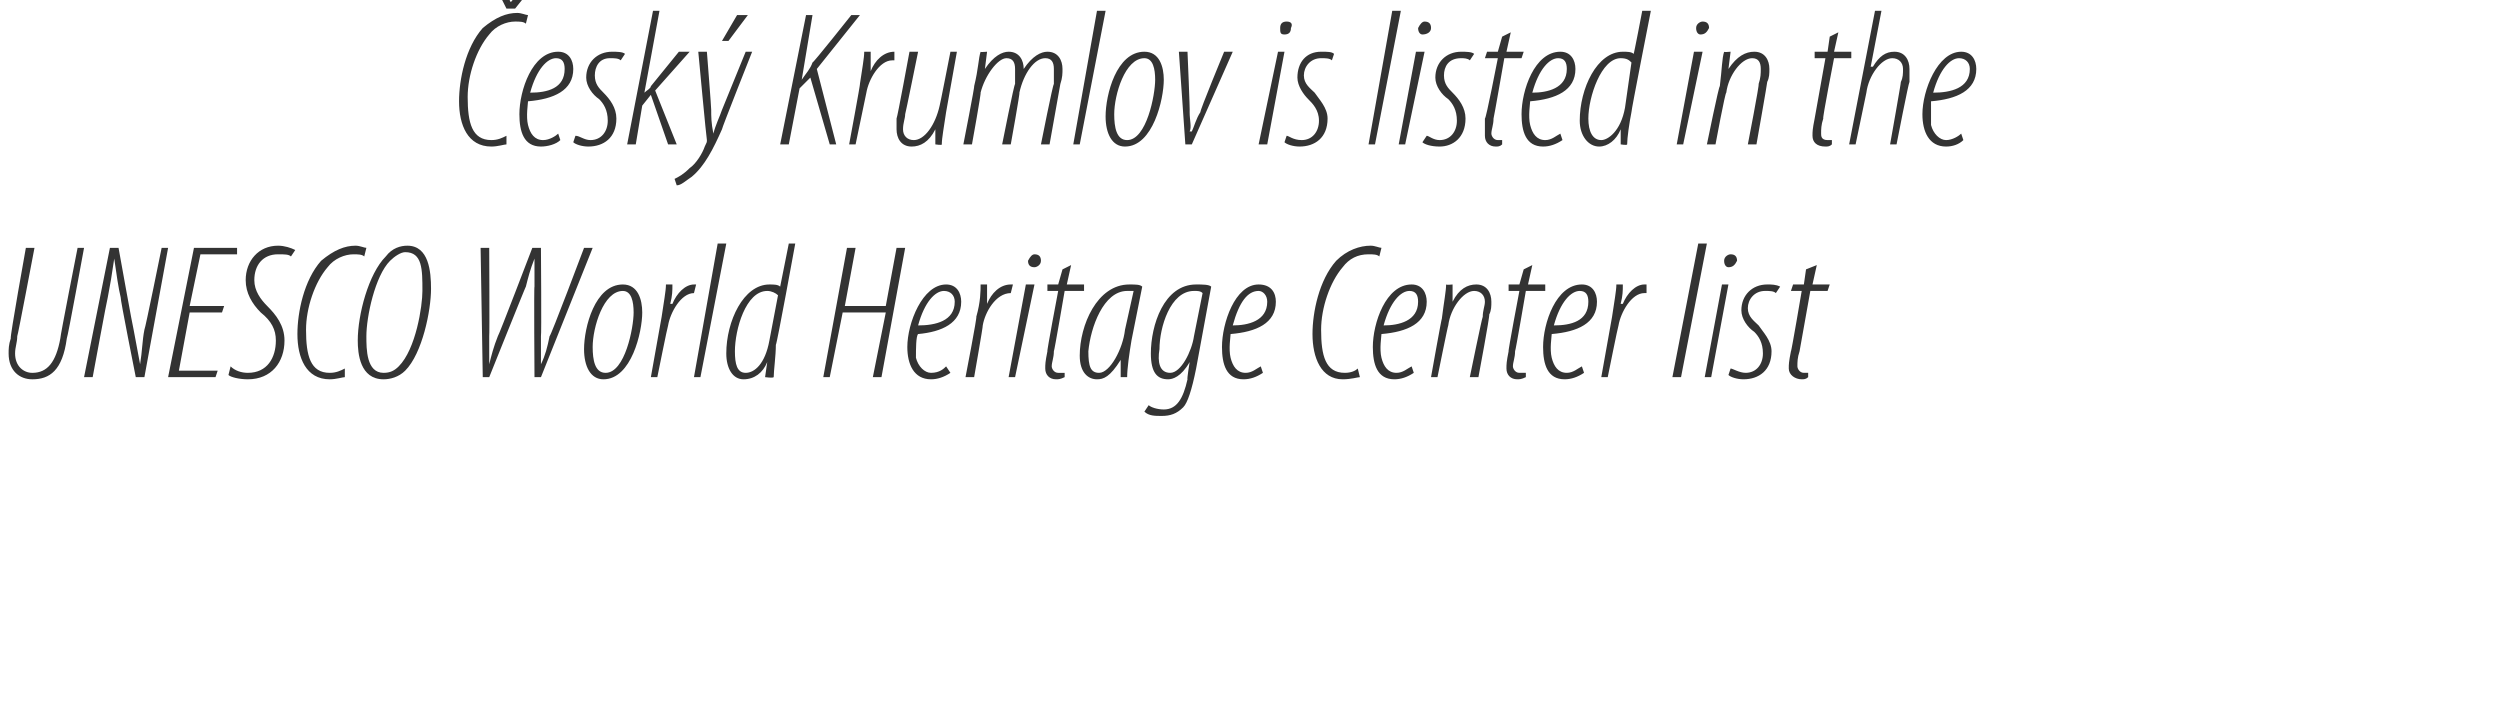 <?xml version="1.0" standalone="no"?><!DOCTYPE svg PUBLIC "-//W3C//DTD SVG 1.1//EN" "http://www.w3.org/Graphics/SVG/1.1/DTD/svg11.dtd"><svg xmlns="http://www.w3.org/2000/svg" version="1.1" width="116px" height="33.3px" viewBox="0 0 116 33.3"><desc>esk Krumlov is listed in the UNESCO World Heritage Center list</desc><defs/><g id="Polygon205257"><path d="m1.6 11.5s-.78 4.12-.8 4.1c0 .3-.1.5-.1.8c0 .6.4.9.8.9c.7 0 1.1-.5 1.3-1.6c-.02-.04.8-4.2.8-4.2h.3s-.76 4.16-.8 4.2c-.2 1.5-.8 1.9-1.6 1.9c-.6 0-1.1-.4-1.1-1.2c0-.2 0-.4.1-.7c-.05-.03.7-4.2.7-4.2h.4zm2.3 6l1.2-6h.4s.68 3.79.7 3.8l.3 1.6c.1-.6.1-1.1.2-1.6c.04-.04.8-3.8.8-3.8h.3l-1.1 6h-.4s-.73-3.66-.7-3.7c-.1-.4-.2-1.1-.3-1.8c-.1.7-.2 1.3-.3 1.8c-.02.01-.7 3.7-.7 3.7h-.4zm6.4-3H8.8l-.5 2.7h1.8l-.1.3H7.8l1.2-6h2v.3H9.3l-.5 2.4h1.6l-.1.3zm.4 2.5c.2.2.5.3.8.3c.9 0 1.3-.7 1.3-1.5c0-.5-.2-.9-.7-1.3c-.4-.4-.7-.9-.7-1.5c0-.9.6-1.6 1.5-1.6c.3 0 .6.1.8.2l-.2.3c-.1-.1-.3-.1-.6-.1c-.7 0-1.1.5-1.1 1.2c0 .5.3.9.6 1.2c.4.4.8.9.8 1.6c0 1-.6 1.8-1.7 1.8c-.4 0-.8-.1-.9-.2l.1-.4zm5.3.5c-.1 0-.4.1-.7.1c-1.1 0-1.5-1-1.5-2.1c0-1 .3-2.5 1.1-3.4c.6-.5 1.1-.7 1.6-.7c.2 0 .4.1.5.1l-.1.4c-.1-.1-.3-.1-.5-.1c-.4 0-.9.2-1.2.6c-.6.7-1 1.9-1 2.9c0 1.2.2 2 1.1 2c.3 0 .5-.1.7-.2v.4zm1.8.1c-1.1 0-1.2-1.2-1.2-1.8c0-1.2.5-3.1 1.3-3.9c.3-.4.7-.5 1-.5c1 0 1.1 1.2 1.1 2c0 1-.4 3-1.2 3.8c-.3.3-.7.4-1 .4zm0-.3c.3 0 .5-.1.7-.3c.8-.8 1.1-2.8 1.1-3.5c0-1 0-1.8-.8-1.8c-.2 0-.5.2-.7.4c-.7.7-1.1 2.6-1.1 3.5c0 .6 0 1.7.8 1.7zm4.6.2l-.1-6h.4s.02 4.11 0 4.1v1.3c.1-.4.2-.8.4-1.3c.03.01 1.6-4.1 1.6-4.1h.4s.03 4.11 0 4.1v1.3c.2-.4.3-.8.4-1.3c.05.02 1.6-4.1 1.6-4.1h.4l-2.4 6h-.3s-.03-4.24 0-4.2V12c-.2.5-.3.9-.4 1.3c0-.04-1.7 4.2-1.7 4.2h-.3zm5.6.1c-.6 0-.9-.6-.9-1.4c0-1 .5-3 1.8-3c.7 0 .9.7.9 1.3c0 .9-.5 3.1-1.8 3.1zm.1-.3c.9 0 1.3-2.1 1.3-2.8c0-.5-.1-1-.5-1c-.9 0-1.4 1.7-1.4 2.6c0 .6.1 1.2.6 1.2zm2.1.2l.5-2.8c.1-.7.2-1.2.2-1.5h.3c0 .3 0 .5-.1.9h.1c.2-.5.6-.9 1-.9h.1l-.1.4c-.6 0-1.1.9-1.2 1.5c-.02.01-.5 2.4-.5 2.4h-.3zm2 0l1.1-6.2h.4l-1.2 6.2h-.3zm4.7-6.2s-.85 4.67-.9 4.7c0 .5-.1 1.2-.1 1.5c-.04.05-.4 0-.4 0l.1-.7s-.04.05 0 0c-.2.5-.6.8-1.1.8c-.5 0-.8-.5-.8-1.2c0-1.5.8-3.2 2-3.2c.2 0 .4 0 .5.1l.4-2h.3zm-.8 2.4c-.1-.1-.3-.2-.5-.2c-1 0-1.5 1.8-1.5 2.8c0 .6.1 1 .5 1c.4 0 .9-.4 1.1-1.5l.4-2.1zm3.6-2.2l-.5 2.7h1.9l.5-2.7h.4l-1.1 6h-.4l.6-3h-2l-.6 3h-.3l1.1-6h.4zm4.4 5.8c-.3.2-.6.3-.9.3c-.8 0-1.1-.7-1.1-1.5c0-1.1.7-2.9 1.8-2.9c.5 0 .7.4.7.8c0 1-.9 1.4-2 1.5c-.1.1-.1.7-.1 1.1c.1.4.4.7.7.7c.4 0 .6-.2.7-.3l.2.3zm.2-3.3c0-.3-.2-.5-.5-.5c-.4 0-.9.5-1.2 1.6c.8 0 1.7-.2 1.7-1.1zm.5 3.5s.55-2.84.5-2.8c.2-.7.2-1.2.2-1.5h.3v.9c.2-.5.6-.9 1.1-.9h.1l-.1.4c-.7 0-1.2.9-1.3 1.5c.02.01-.4 2.4-.4 2.4h-.4zm2 0l.8-4.3h.4l-.9 4.3h-.3zm1.2-5.1c-.2 0-.3-.1-.3-.3c.1-.2.2-.3.3-.3c.2 0 .3.1.3.3c0 .2-.2.3-.3.3zm1.7-.1l-.2.9h.8v.3h-.9s-.48 2.81-.5 2.8c0 .3-.1.5-.1.7c0 .1.1.3.3.3h.3v.2c-.2.1-.3.1-.4.1c-.3 0-.5-.2-.5-.5c0-.2 0-.3.1-.8c-.04.04.5-2.8.5-2.8h-.5v-.3h.5l.2-.7l.4-.2zm2.3 5.2v-.8c-.5.8-.8.9-1.1.9c-.4 0-.8-.3-.8-1.1c0-1.4.8-3.3 2.3-3.3c.3 0 .5 0 .6.1l-.5 2.5c-.1.6-.2 1.3-.2 1.7h-.3zm.6-4h-.3c-1.1 0-1.7 1.7-1.8 2.8c0 .7.1 1 .5 1c.5 0 1.1-1.1 1.2-2l.4-1.8zm.7 5.3c.1.1.4.2.7.2c.6 0 .9-.5 1.1-1.4c-.03-.01.1-.8.1-.8c0 0 .02.01 0 0c-.4.7-.8.8-1 .8c-.5 0-.8-.3-.8-1.2c0-1.3.6-3.2 2.1-3.2c.3 0 .6 0 .7.1l-.7 3.8c-.2 1-.4 1.6-.6 1.8c-.3.3-.6.4-1 .4c-.3 0-.6 0-.8-.2l.2-.3zm2.5-5.2c-.1-.1-.2-.1-.4-.1c-1.1 0-1.6 1.7-1.6 2.7c-.1.6 0 1.1.5 1.1c.5 0 1-1 1.1-1.7l.4-2zm2.8 3.7c-.3.2-.6.3-.9.3c-.8 0-1-.7-1-1.5c0-1.1.6-2.9 1.7-2.9c.6 0 .8.4.8.8c0 1-.9 1.4-2.1 1.5c0 .1-.1.7 0 1.1c.1.4.3.7.7.7c.3 0 .5-.2.7-.3l.1.3zm.2-3.3c0-.3-.2-.5-.4-.5c-.5 0-.9.5-1.2 1.6c.7 0 1.6-.2 1.6-1.1zm4.3 3.5c-.1 0-.4.1-.8.1c-1 0-1.4-1-1.4-2.1c0-1 .3-2.5 1.1-3.4c.5-.5 1.1-.7 1.6-.7c.2 0 .4.1.5.1l-.1.4c-.1-.1-.3-.1-.5-.1c-.5 0-.9.2-1.2.6c-.6.7-1 1.9-1 2.9c0 1.2.2 2 1.1 2c.3 0 .5-.1.6-.2l.1.4zm2.5-.2c-.3.2-.6.3-.9.3c-.8 0-1-.7-1-1.5c0-1.1.6-2.9 1.8-2.9c.5 0 .7.4.7.8c0 1-.9 1.4-2.1 1.5c0 .1-.1.7 0 1.1c.1.4.3.7.7.7c.3 0 .5-.2.7-.3l.1.3zm.2-3.3c0-.3-.1-.5-.4-.5c-.4 0-.9.5-1.2 1.6c.7 0 1.6-.2 1.6-1.1zm.6 3.5s.49-2.75.5-2.7c.1-.8.2-1.3.2-1.6c.02.03.3 0 .3 0v.8s-.03-.01 0 0c.3-.6.7-.8 1.1-.8c.5 0 .7.4.7.8c0 .2 0 .4-.1.6c.04.02-.5 2.9-.5 2.9h-.4s.58-2.83.6-2.8c0-.3.1-.5.1-.7c0-.3-.2-.5-.5-.5c-.5 0-1.1.8-1.2 1.6c-.01-.03-.5 2.4-.5 2.4h-.3zm4.7-5.2l-.2.9h.8v.3h-.9s-.48 2.81-.5 2.8c0 .3-.1.5-.1.7c0 .1.1.3.3.3h.3v.2c-.2.1-.3.1-.4.1c-.3 0-.5-.2-.5-.5c0-.2 0-.3.1-.8c-.04.04.5-2.8.5-2.8h-.5v-.3h.5l.2-.7l.4-.2zm2.4 5c-.3.2-.6.3-.9.3c-.8 0-1-.7-1-1.5c0-1.1.6-2.9 1.8-2.9c.5 0 .7.4.7.8c0 1-.9 1.4-2.1 1.5c0 .1-.1.7 0 1.1c.1.4.3.7.7.7c.3 0 .5-.2.7-.3l.1.3zm.2-3.3c0-.3-.1-.5-.4-.5c-.4 0-.9.5-1.2 1.6c.8 0 1.6-.2 1.6-1.1zm.6 3.5l.5-2.8c.1-.7.2-1.2.2-1.5h.3c0 .3 0 .5-.1.9h.1c.2-.5.6-.9 1-.9h.1v.4h-.1c-.6 0-1.1.9-1.2 1.5c-.02.01-.5 2.4-.5 2.4h-.3zm3.3 0l1.2-6.2h.4L78 17.5h-.4zm1.5 0l.8-4.3h.3l-.8 4.3h-.3zm1.1-5.1c-.1 0-.2-.1-.2-.3c0-.2.2-.3.3-.3c.2 0 .3.1.3.3c-.1.2-.2.3-.4.3zm.1 4.7c.1 0 .4.2.7.2c.5 0 .8-.4.8-.9c0-.5-.2-.8-.4-1c-.3-.2-.6-.6-.6-1c0-.7.5-1.2 1.2-1.2c.2 0 .4 0 .6.1l-.2.3c-.1-.1-.3-.1-.5-.1c-.5 0-.8.4-.8.8c0 .4.3.6.5.8c.2.3.6.7.6 1.2c0 .9-.6 1.3-1.3 1.3c-.3 0-.6-.1-.7-.2l.1-.3zm4-4.8l-.2.9h.8l-.1.3h-.8l-.5 2.8c-.1.3-.1.5-.1.7c0 .1.1.3.3.3h.2v.2c-.1.1-.2.1-.3.1c-.3 0-.6-.2-.6-.5c0-.2 0-.3.1-.8c.02.04.5-2.8.5-2.8h-.5l.1-.3h.5l.1-.7l.5-.2z" stroke="none" fill="#333333"/></g><g id="Polygon205256"><path d="m23.5 6.7c-.1 0-.4.1-.7.1c-1.1 0-1.5-1-1.5-2.1c0-1 .3-2.5 1.1-3.4C23 .8 23.5.6 24 .6c.2 0 .4.1.5.1l-.1.4c-.1-.1-.3-.1-.5-.1c-.4 0-.9.2-1.2.6c-.6.7-1 1.9-1 2.9c0 1.2.2 2 1.1 2c.3 0 .5-.1.7-.2v.4zm0-6.3l-.5-1h.3l.4.7l.6-.7h.4l-.8 1h-.4zM26 6.5c-.2.2-.6.3-.9.3c-.8 0-1-.7-1-1.5c0-1.1.6-2.9 1.8-2.9c.5 0 .7.4.7.8c0 1-.9 1.4-2.1 1.5c0 .1-.1.7 0 1.1c.1.4.3.7.7.7c.3 0 .6-.2.7-.3l.1.3zm.2-3.3c0-.3-.1-.5-.4-.5c-.4 0-.9.5-1.2 1.6c.8 0 1.6-.2 1.6-1.1zm.5 3.1c.2 0 .4.2.7.2c.5 0 .8-.4.8-.9c0-.5-.2-.8-.4-1c-.3-.2-.6-.6-.6-1c0-.7.5-1.2 1.2-1.2c.2 0 .5 0 .6.1l-.2.3c-.1-.1-.3-.1-.5-.1c-.5 0-.7.4-.7.8c0 .4.2.6.4.8c.3.3.6.7.6 1.2c0 .9-.6 1.3-1.3 1.3c-.3 0-.6-.1-.7-.2l.1-.3zm2.4.4L30.3.5h.3l-.7 3.8s.03.04 0 0c.1-.1.3-.2.3-.3l1.3-1.6h.5l-1.6 1.8l1 2.5h-.4l-.8-2.3l-.4.5l-.3 1.8h-.4zm3.7-4.3s.21 2.66.2 2.7c0 .3 0 .6.1 1.1c.1-.4.3-.8.4-1.1l1.1-2.7h.3S33.47 6 33.5 6c-.4.9-.8 1.7-1.4 2.2c-.3.2-.5.4-.7.4l-.1-.3c.2-.1.4-.2.7-.5c.3-.2.6-.7.7-1c.1-.2.1-.2.1-.3c-.02-.02-.4-4.1-.4-4.1h.4zM34.7.7l-.9 1.2h-.3l.7-1.2h.5zm2.7 0h.3l-.5 3s-.03-.02 0 0c.2-.3.4-.5.5-.8c.03.03 1.8-2.2 1.8-2.2h.4l-2 2.5l.9 3.5h-.3l-.9-3.1l-.5.5l-.5 2.6h-.4l1.2-6zm2 6s.53-2.84.5-2.8c.1-.7.2-1.2.2-1.5h.3v.9c.2-.5.6-.9 1.1-.9v.4h-.1c-.6 0-1.1.9-1.2 1.5l-.5 2.4h-.3zm5-4.3l-.5 2.8c-.1.7-.2 1.2-.2 1.5c.02.05-.3 0-.3 0v-.7s.03.01 0 0c-.3.6-.7.8-1.1.8c-.5 0-.7-.4-.7-.8v-.5c.04-.05.6-3.1.6-3.1h.4s-.59 2.91-.6 2.9c0 .2-.1.4-.1.7c0 .3.2.5.5.5c.5 0 1-.7 1.2-1.6c.01.01.5-2.5.5-2.5h.3zm.3 4.3s.54-2.75.5-2.7c.2-.8.2-1.3.3-1.6c-.04.03.3 0 .3 0l-.1.8s.02-.01 0 0c.4-.6.8-.8 1.1-.8c.5 0 .7.4.7.8c.4-.6.8-.8 1.1-.8c.5 0 .7.4.7.8c0 .2 0 .4-.1.7l-.5 2.8h-.4s.56-2.83.6-2.8v-.7c0-.3-.1-.5-.4-.5c-.5 0-1 .7-1.2 1.6c.04-.03-.4 2.4-.4 2.4h-.4s.56-2.83.6-2.8v-.7c0-.3-.1-.5-.4-.5c-.4 0-1 .8-1.2 1.6c.04-.03-.4 2.4-.4 2.4h-.4zm5.1 0L50.9.5h.4l-1.2 6.2h-.3zm2.4.1c-.6 0-.9-.6-.9-1.4c0-1 .5-3 1.8-3c.7 0 .9.7.9 1.3c0 .9-.5 3.1-1.8 3.1zm.1-.3c.9 0 1.3-2.1 1.3-2.8c0-.5-.1-1-.5-1c-.9 0-1.4 1.7-1.4 2.6c0 .6.1 1.2.6 1.2zm2.8-4.1s.12 2.77.1 2.8c0 .4.1.7 0 .9h.1c.1-.2.2-.6.4-.9c-.04-.04 1.1-2.8 1.1-2.8h.4l-1.9 4.3h-.3l-.3-4.3h.4zm3.3 4.3l.9-4.3h.3l-.8 4.3h-.4zm1.2-5.1c-.2 0-.2-.1-.2-.3c0-.2.1-.3.3-.3c.2 0 .3.1.2.3c0 .2-.1.3-.3.3zm.1 4.7c.1 0 .3.2.7.2c.5 0 .8-.4.8-.9c0-.5-.3-.8-.5-1c-.2-.2-.5-.6-.5-1c0-.7.4-1.2 1.1-1.2c.3 0 .5 0 .6.1l-.1.3c-.1-.1-.3-.1-.5-.1c-.5 0-.8.4-.8.8c0 .4.3.6.5.8c.2.3.6.7.6 1.2c0 .9-.6 1.3-1.3 1.3c-.3 0-.6-.1-.7-.2l.1-.3zm3.8.4L64.6.5h.4l-1.2 6.2h-.3zm1.4 0l.8-4.3h.4l-.9 4.3h-.3zM66 1.6c-.1 0-.2-.1-.2-.3c.1-.2.2-.3.3-.3c.2 0 .3.1.3.3c0 .2-.2.3-.4.3zm.2 4.7c.1 0 .3.2.6.2c.5 0 .8-.4.8-.9c0-.5-.2-.8-.4-1c-.3-.2-.6-.6-.6-1c0-.7.5-1.2 1.2-1.2c.2 0 .5 0 .6.1l-.2.3c-.1-.1-.3-.1-.4-.1c-.6 0-.8.4-.8.8c0 .4.2.6.4.8c.3.3.6.7.6 1.2c0 .9-.6 1.3-1.2 1.3c-.4 0-.7-.1-.8-.2l.2-.3zm3.9-4.8l-.2.9h.8l-.1.3h-.8s-.49 2.81-.5 2.8c0 .3-.1.5-.1.7c0 .1.1.3.3.3h.2v.2c-.1.1-.2.1-.3.1c-.3 0-.5-.2-.5-.5v-.8c.05.04.6-2.8.6-2.8h-.6l.1-.3h.5l.2-.7l.4-.2zm2.4 5c-.3.2-.6.3-.9.3c-.8 0-1-.7-1-1.5c0-1.1.6-2.9 1.8-2.9c.5 0 .7.4.7.8c0 1-.9 1.4-2.1 1.5c0 .1-.1.7 0 1.1c.1.4.3.7.7.7c.3 0 .5-.2.7-.3l.1.3zm.2-3.3c0-.3-.1-.5-.4-.5c-.4 0-.9.5-1.2 1.6c.7 0 1.6-.2 1.6-1.1zM76.6.5s-.92 4.67-.9 4.7c-.1.5-.2 1.2-.2 1.5c-.01.05-.3 0-.3 0v-.7s-.01.05 0 0c-.2.5-.6.8-1 .8c-.5 0-.9-.5-.9-1.2c0-1.5.8-3.2 2-3.2c.2 0 .4 0 .5.1c.01.05.4-2 .4-2h.4zm-.9 2.4c-.1-.1-.2-.2-.5-.2c-.9 0-1.5 1.8-1.5 2.8c0 .6.2 1 .6 1c.3 0 .9-.4 1.1-1.5l.3-2.1zm2.1 3.8l.8-4.3h.4l-.9 4.3h-.3zm1.1-5.1c-.1 0-.2-.1-.2-.3c0-.2.2-.3.3-.3c.2 0 .3.1.3.3c-.1.2-.2.3-.4.3zm.3 5.1s.56-2.75.6-2.7c.1-.8.1-1.3.2-1.6c-.02.03.3 0 .3 0l-.1.8s.03-.01 0 0c.4-.6.8-.8 1.2-.8c.5 0 .7.4.7.8c0 .2 0 .4-.1.6c.01.02-.5 2.9-.5 2.9h-.4s.55-2.83.5-2.8c.1-.3.1-.5.1-.7c0-.3-.1-.5-.4-.5c-.5 0-1.1.8-1.2 1.6c-.05-.03-.5 2.4-.5 2.4h-.4zm6.1-5.2l-.2.9h.8v.3h-.8s-.55 2.81-.5 2.8c-.1.3-.1.5-.1.7c0 .1 0 .3.3.3h.2v.2c-.1.1-.2.1-.3.1c-.4 0-.6-.2-.6-.5c0-.2 0-.3.1-.8l.5-2.8h-.5v-.3h.6l.1-.7l.4-.2zm.5 5.2L87 .5h.3l-.5 2.6s.06-.02.1 0c.3-.5.6-.7 1-.7c.5 0 .7.4.7.8v.6c-.04.02-.6 2.9-.6 2.9h-.3s.52-2.92.5-2.9c.1-.2.1-.4.1-.6c0-.3-.2-.5-.5-.5c-.5 0-1.1.8-1.2 1.6l-.5 2.4h-.3zm5.3-.2c-.2.2-.5.3-.8.3c-.8 0-1.1-.7-1.1-1.5c0-1.1.7-2.9 1.8-2.9c.5 0 .7.4.7.8c0 1-.9 1.4-2.1 1.5v1.1c.1.4.4.7.7.7c.3 0 .6-.2.7-.3l.1.3zm.3-3.3c0-.3-.2-.5-.5-.5c-.4 0-.9.5-1.2 1.6c.8 0 1.7-.2 1.7-1.1z" stroke="none" fill="#333333"/></g></svg>
